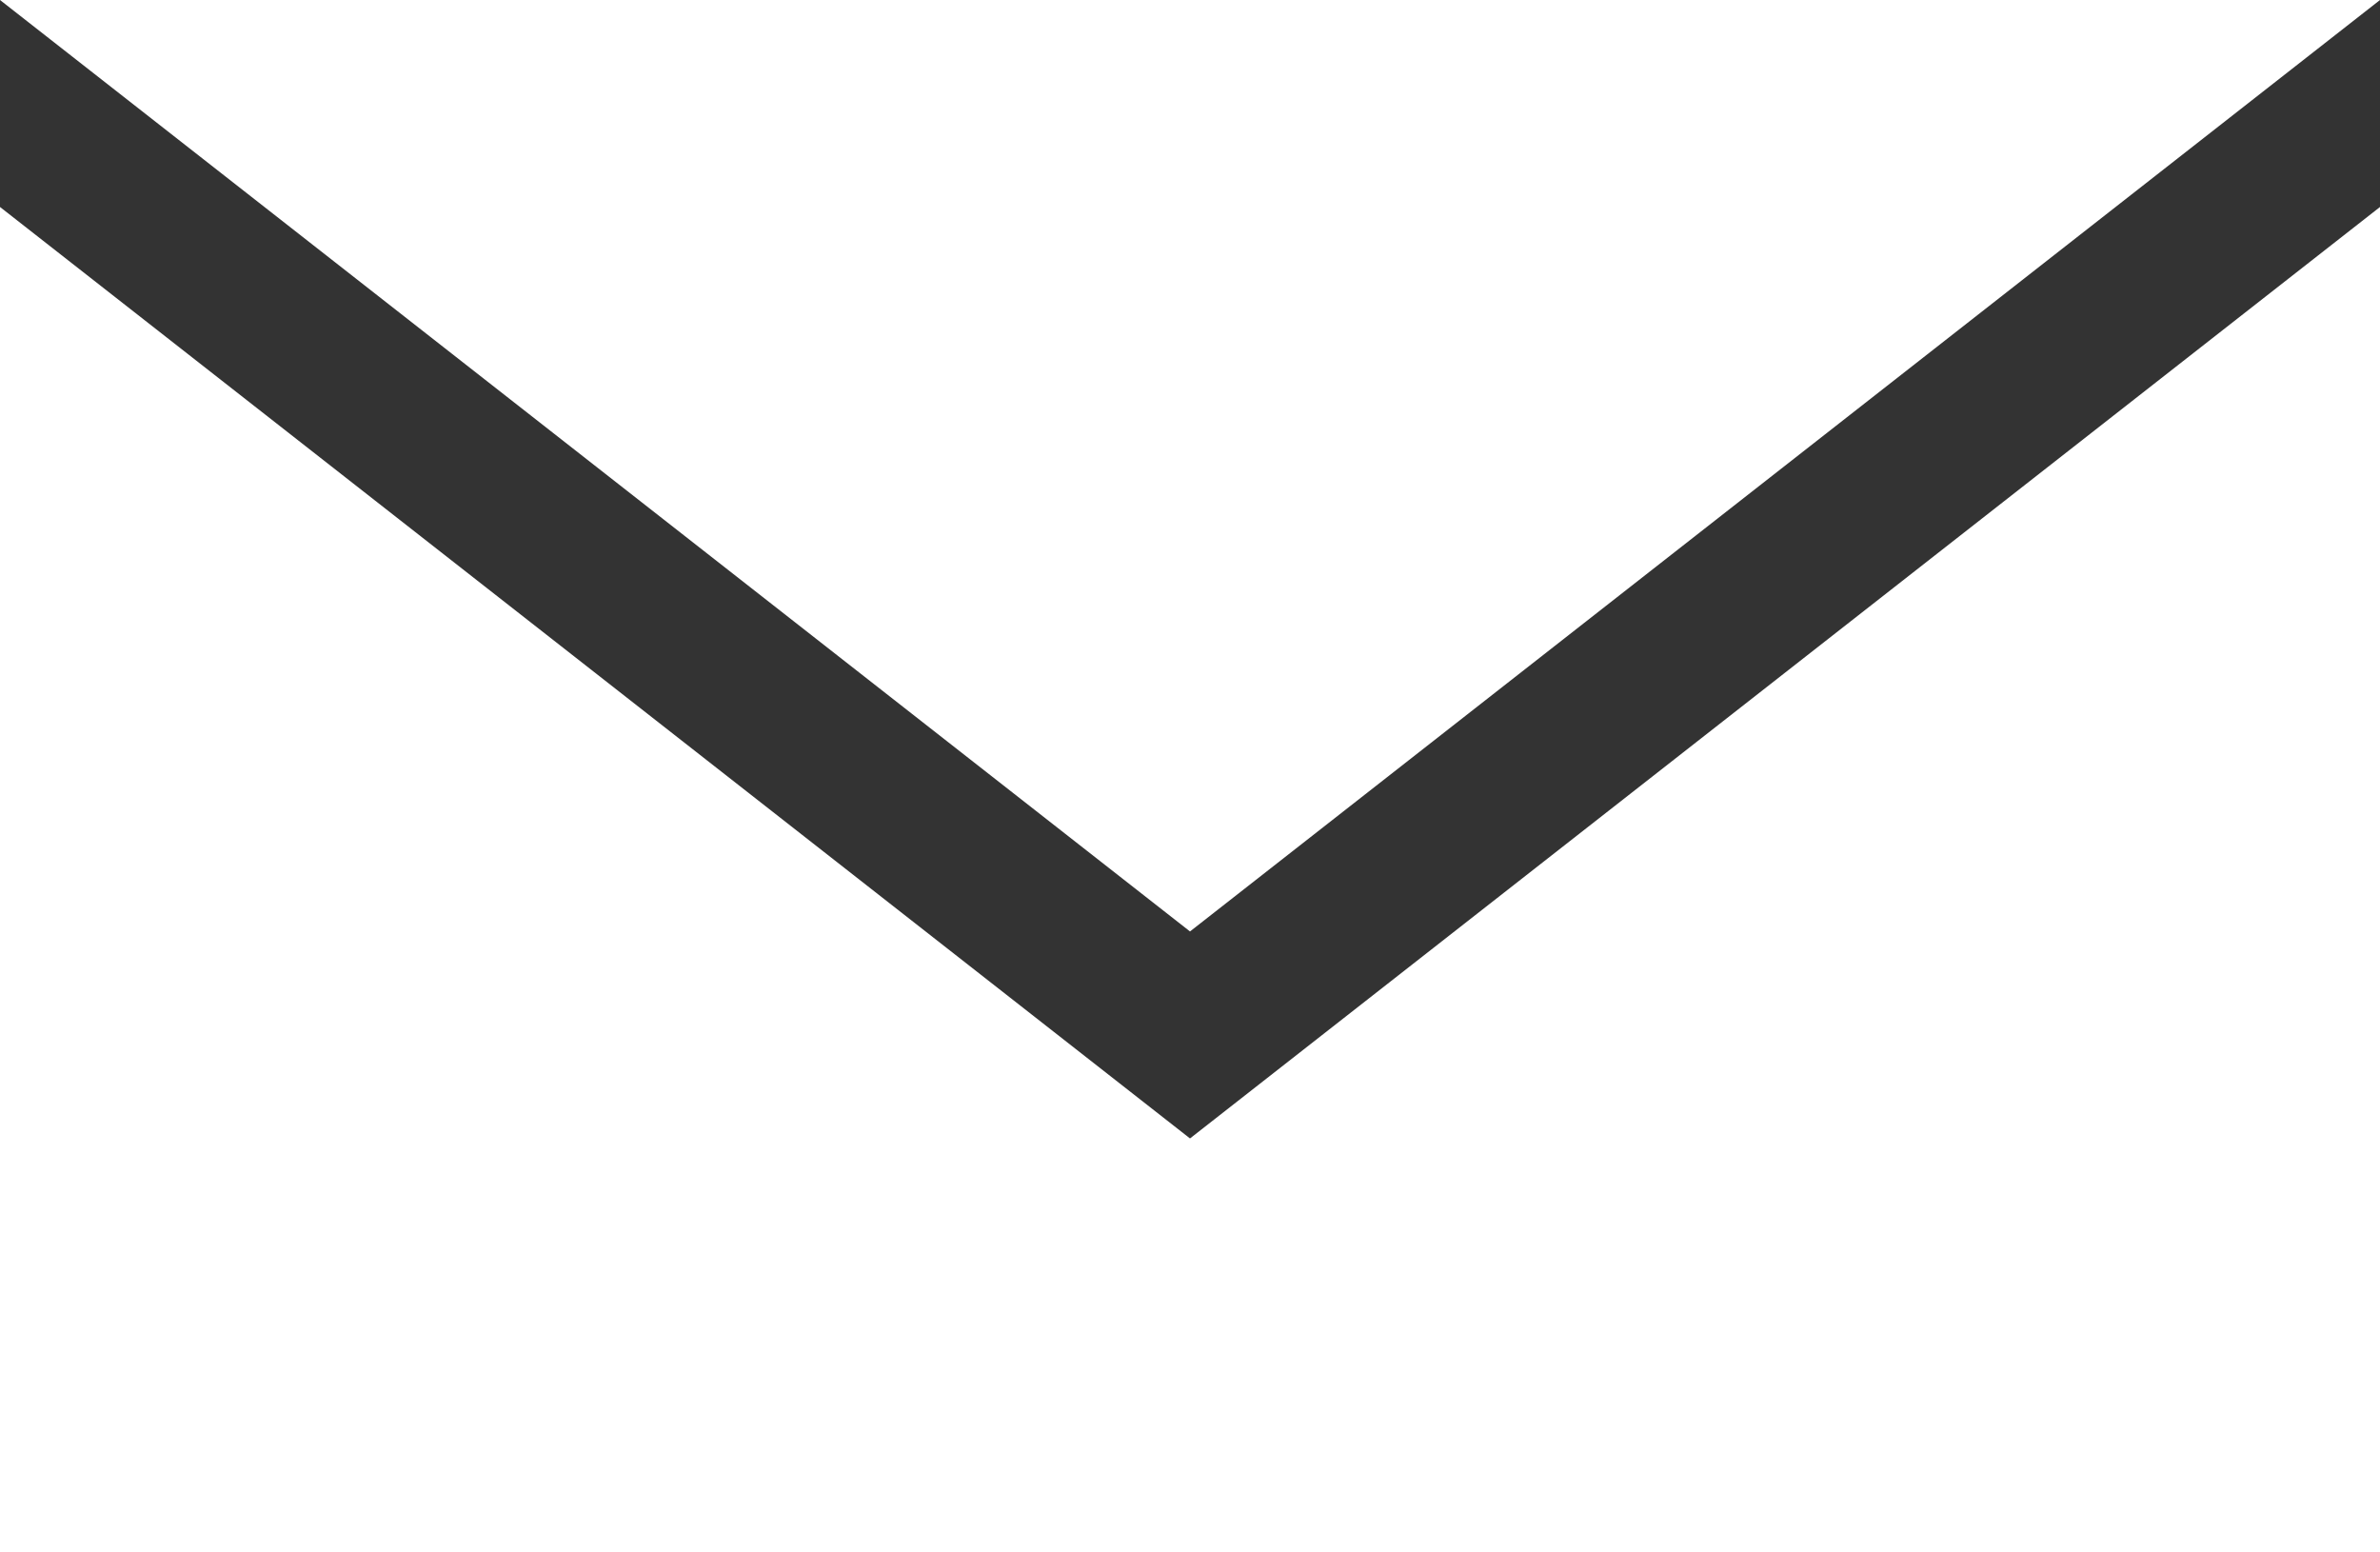 <?xml version="1.0" encoding="UTF-8"?>
<svg id="_レイヤー_2" data-name="レイヤー 2" xmlns="http://www.w3.org/2000/svg" viewBox="0 0 23 15">
  <rect x="0" y="0" width="23" height="15" fill="#333333" stroke="none"/>
  <defs>
    <style>
      .cls-1 {
        fill: #fff;
      }
    </style>
  </defs>
  <g id="_レイヤー_2-2" data-name="レイヤー 2">
    <g>
      <polygon class="cls-1" points="11.5 11 0 2 0 15 23 15 23 2 11.5 11"/>
      <polygon class="cls-1" points="11.5 9 23 0 0 0 11.5 9"/>
    </g>
  </g>
</svg>